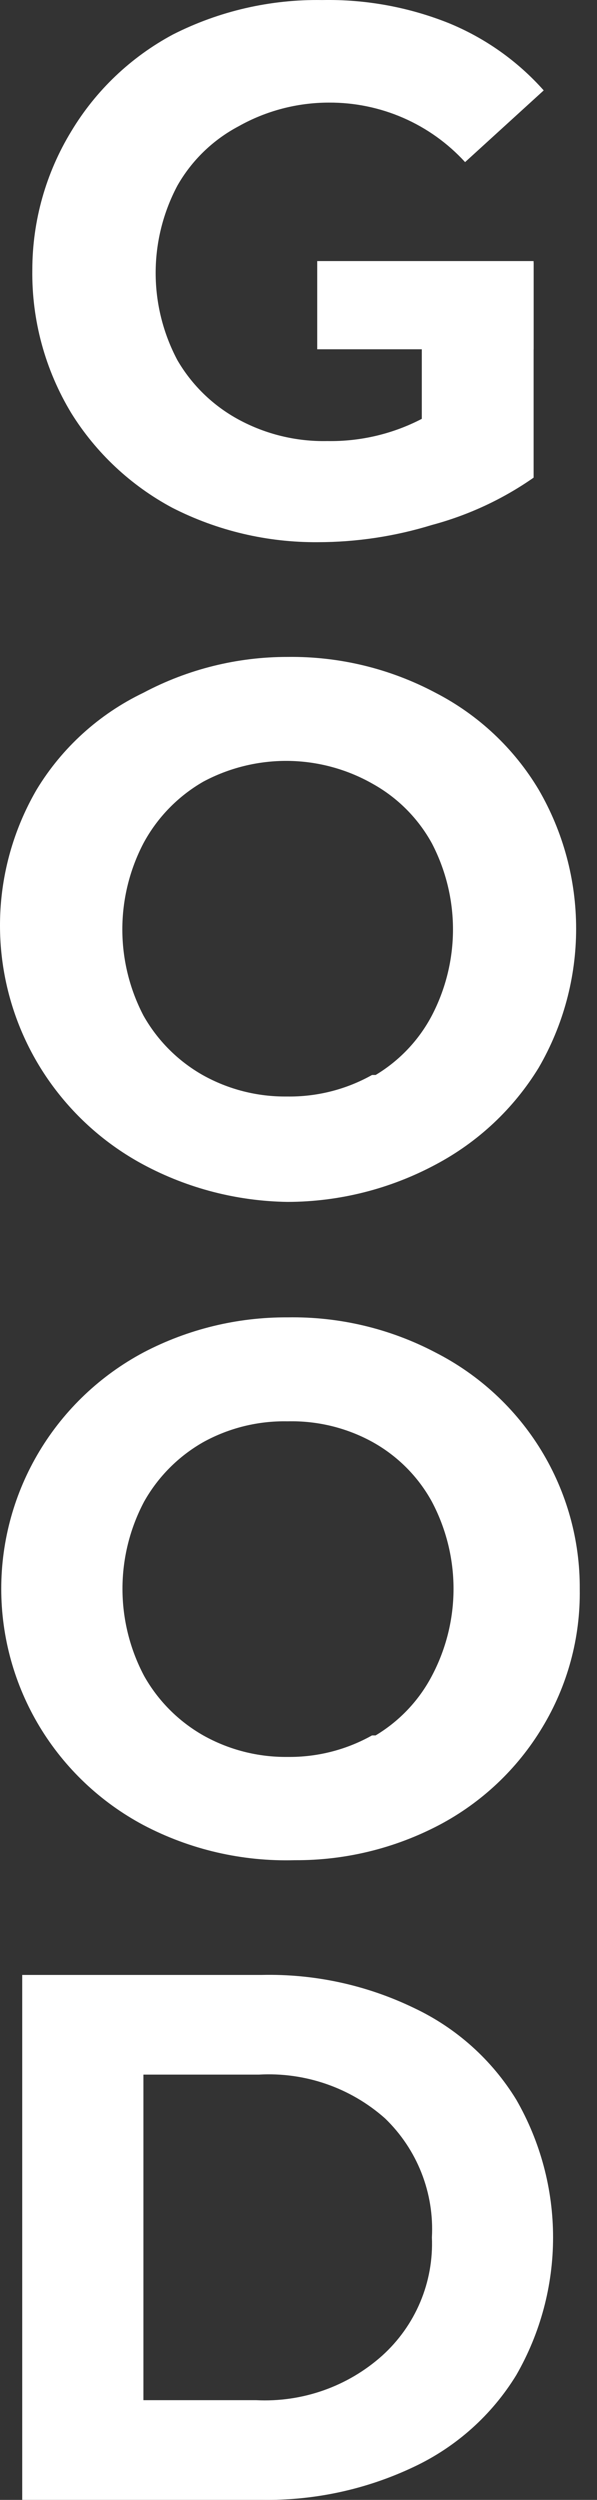 <?xml version="1.0" encoding="UTF-8"?> <svg xmlns="http://www.w3.org/2000/svg" width="22" height="92" viewBox="0 0 22 92" fill="none"><rect x="0" y="0" width="22" height="92" fill="#333333" stroke="none"/> <path d="M15.544 9.661H19.664V17.578C18.527 18.372 17.258 18.961 15.916 19.32C14.556 19.738 13.14 19.952 11.717 19.953C9.85 19.968 8.008 19.534 6.348 18.686C4.821 17.869 3.538 16.668 2.627 15.203C1.663 13.611 1.165 11.783 1.191 9.925C1.193 8.129 1.689 6.368 2.627 4.832C3.529 3.33 4.824 2.099 6.374 1.269C8.076 0.406 9.965 -0.029 11.876 0.002C13.468 -0.029 15.05 0.259 16.527 0.847C17.872 1.396 19.073 2.245 20.036 3.327L17.139 5.966C16.503 5.271 15.728 4.717 14.862 4.339C13.997 3.962 13.061 3.77 12.115 3.776C10.951 3.777 9.806 4.077 8.793 4.647C7.845 5.148 7.061 5.908 6.534 6.837C6.01 7.826 5.736 8.926 5.736 10.044C5.736 11.161 6.01 12.261 6.534 13.25C7.069 14.173 7.851 14.931 8.793 15.441C9.794 15.983 10.921 16.256 12.062 16.232C13.274 16.253 14.471 15.972 15.544 15.414V9.661Z" fill="white"></path> <path d="M5.284 67.165C3.701 66.321 2.378 65.067 1.455 63.536C0.533 62.005 0.046 60.254 0.046 58.47C0.046 56.685 0.533 54.935 1.455 53.404C2.378 51.872 3.701 50.618 5.284 49.774C6.921 48.915 8.747 48.471 10.599 48.481C12.496 48.449 14.371 48.893 16.048 49.774C17.659 50.595 19.009 51.843 19.948 53.381C20.886 54.919 21.377 56.685 21.364 58.483C21.392 60.276 20.913 62.04 19.982 63.576C19.069 65.094 17.754 66.336 16.181 67.165C14.543 68.024 12.717 68.469 10.865 68.458C8.923 68.513 7 68.068 5.284 67.165ZM13.842 63.866C14.722 63.339 15.44 62.581 15.915 61.676C16.439 60.687 16.713 59.587 16.713 58.47C16.713 57.352 16.439 56.252 15.915 55.263C15.411 54.344 14.655 53.585 13.736 53.073C12.778 52.544 11.695 52.28 10.599 52.307C9.513 52.285 8.44 52.549 7.49 53.073C6.576 53.593 5.823 54.35 5.31 55.263C4.786 56.252 4.513 57.352 4.513 58.47C4.513 59.587 4.786 60.687 5.31 61.676C5.823 62.589 6.576 63.346 7.49 63.866C8.438 64.398 9.511 64.671 10.599 64.658C11.688 64.671 12.761 64.398 13.709 63.866H13.842Z" fill="white"></path> <path d="M5.284 42.86C4.099 42.224 3.055 41.359 2.213 40.315C1.37 39.272 0.747 38.071 0.381 36.784C0.014 35.497 -0.089 34.15 0.077 32.823C0.244 31.496 0.677 30.216 1.351 29.058C2.285 27.516 3.652 26.278 5.284 25.495C6.92 24.627 8.746 24.173 10.6 24.176C12.499 24.151 14.374 24.605 16.049 25.495C17.626 26.307 18.942 27.541 19.849 29.058C20.755 30.614 21.231 32.38 21.231 34.178C21.231 35.975 20.755 37.741 19.849 39.297C18.927 40.802 17.615 42.032 16.049 42.86C14.374 43.756 12.502 44.228 10.6 44.232C8.743 44.206 6.919 43.736 5.284 42.86ZM13.843 39.561C14.723 39.033 15.44 38.276 15.916 37.371C16.426 36.392 16.693 35.306 16.693 34.204C16.693 33.102 16.426 32.016 15.916 31.037C15.411 30.118 14.656 29.359 13.736 28.847C12.781 28.303 11.701 28.012 10.6 28.002C9.515 27.993 8.445 28.256 7.49 28.767C6.556 29.305 5.792 30.091 5.284 31.037C4.774 32.016 4.508 33.102 4.508 34.204C4.508 35.306 4.774 36.392 5.284 37.371C5.797 38.284 6.55 39.041 7.464 39.561C8.412 40.093 9.485 40.366 10.573 40.353C11.671 40.371 12.754 40.097 13.71 39.561H13.843Z" fill="white"></path> <path d="M0.819 72.681H9.644C11.584 72.636 13.506 73.052 15.252 73.895C16.815 74.63 18.127 75.805 19.026 77.273C19.914 78.816 20.381 80.562 20.381 82.34C20.381 84.117 19.914 85.863 19.026 87.406C18.127 88.874 16.815 90.049 15.252 90.784C13.502 91.615 11.582 92.03 9.644 91.998H0.819V72.681ZM9.431 88.33C11.138 88.417 12.811 87.829 14.082 86.694C14.69 86.146 15.17 85.472 15.487 84.719C15.804 83.967 15.95 83.154 15.916 82.34C15.96 81.529 15.829 80.719 15.531 79.963C15.233 79.207 14.775 78.524 14.188 77.959C13.558 77.4 12.822 76.97 12.024 76.694C11.226 76.418 10.381 76.301 9.537 76.349H5.285V88.33H9.431Z" fill="white"></path> <path d="M19.663 9.608H11.69V12.854H19.663V9.608Z" fill="white"></path> </svg> 